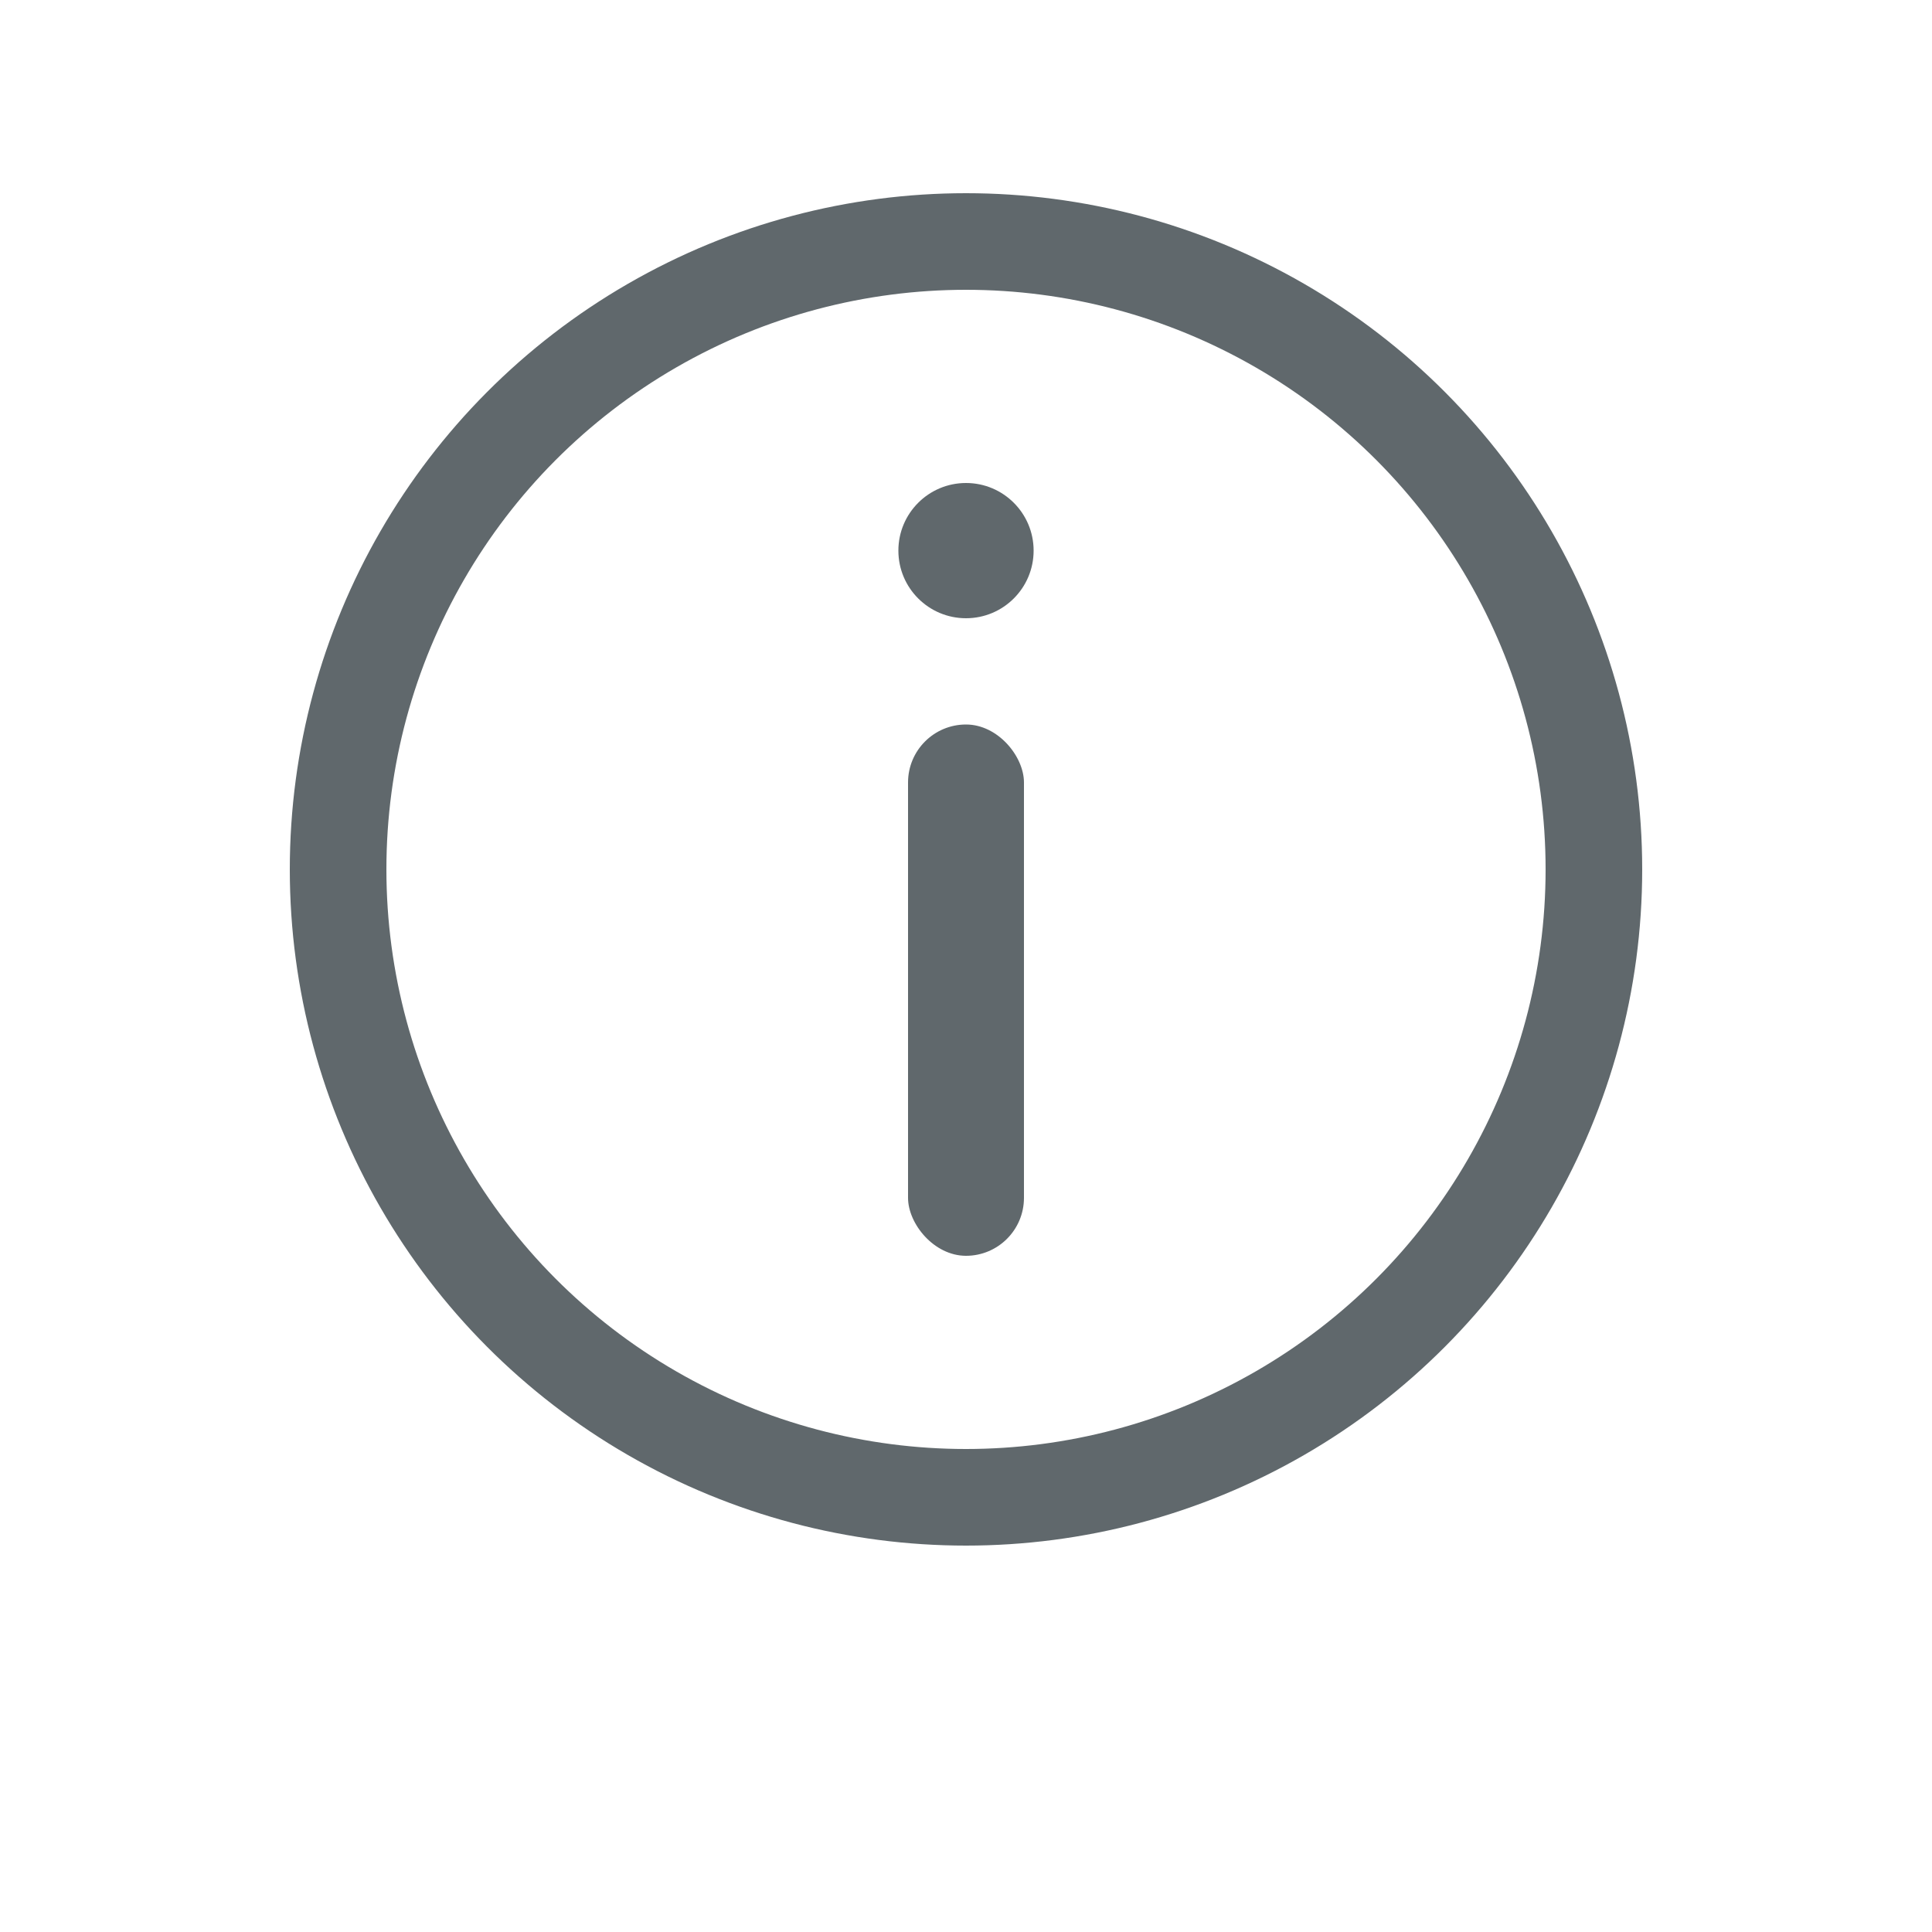 <svg width="20" height="20" viewBox="0 1 20 20" fill="none" xmlns="http://www.w3.org/2000/svg">
    <circle cx="10" cy="10" r="6.5" stroke="#60686C"/>
    <circle cx="10" cy="6.7" r="0.7" fill="#60686C"/>
    <rect x="9.4" y="8.5" width="1.2" height="5.5" rx="0.6" fill="#60686C"/>
</svg>
